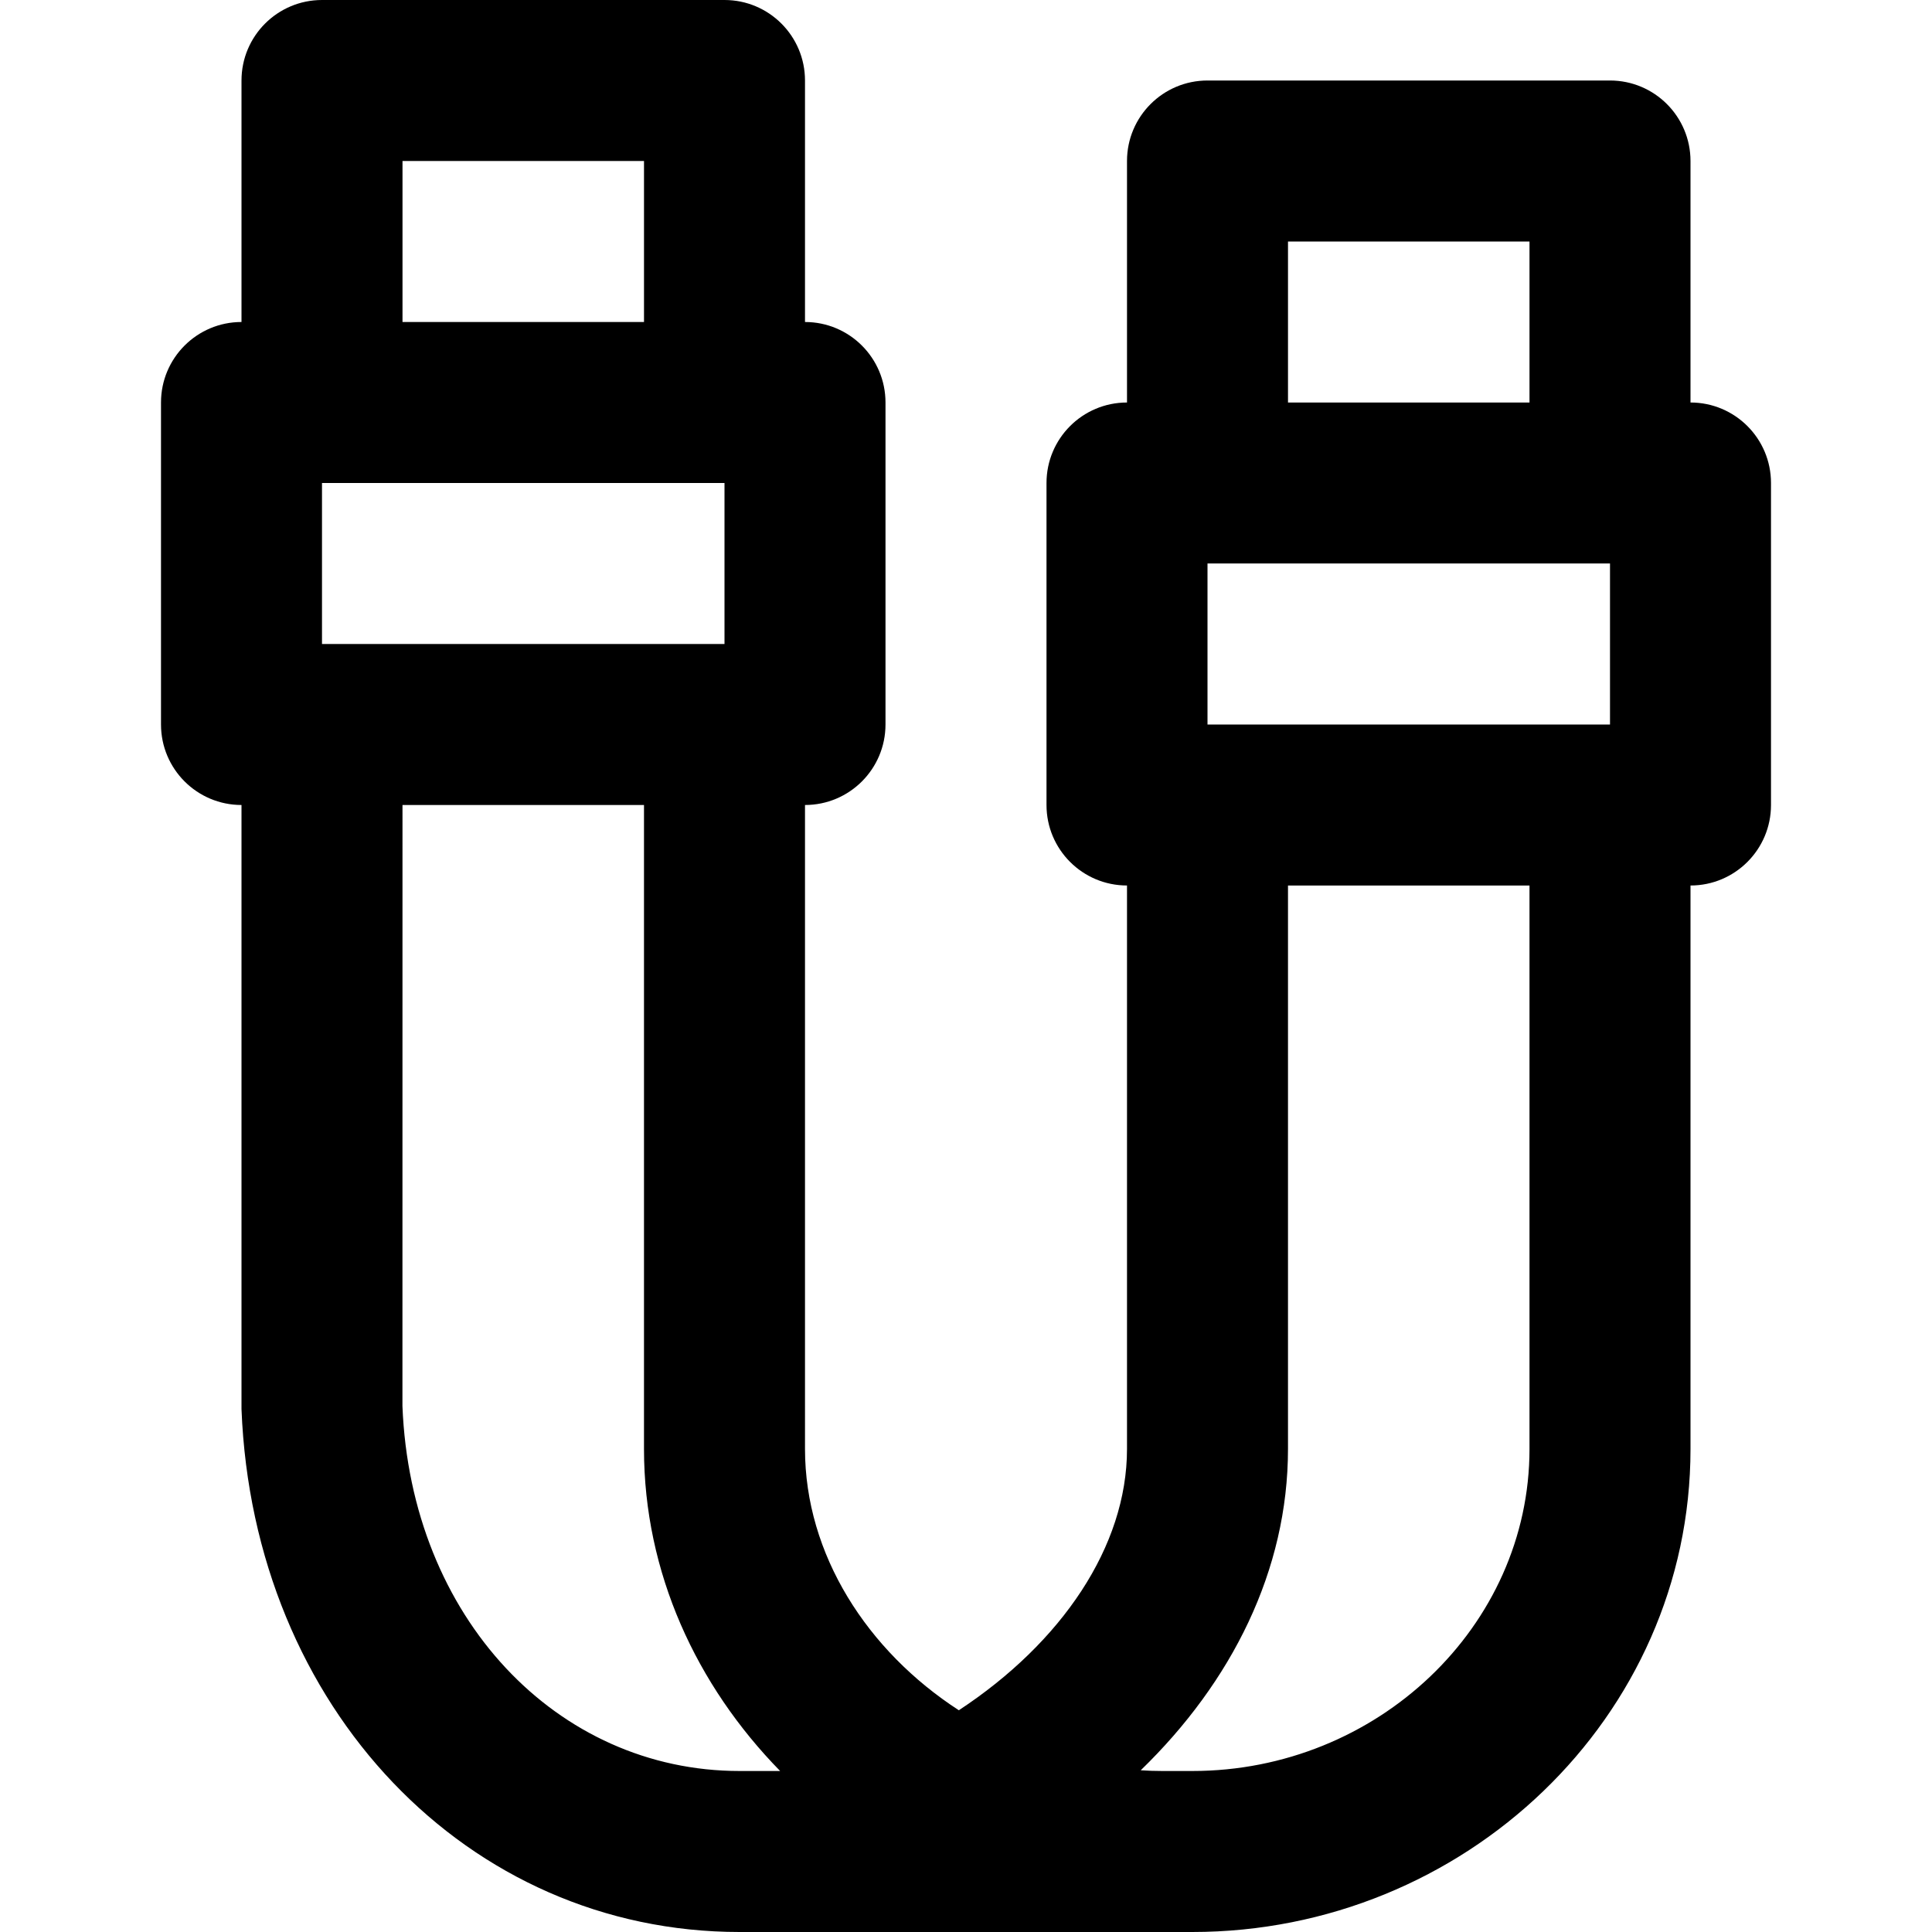 <?xml version="1.0" encoding="iso-8859-1"?>
<!-- Uploaded to: SVG Repo, www.svgrepo.com, Generator: SVG Repo Mixer Tools -->
<svg fill="#000000" height="800px" width="800px" version="1.1" id="Layer_1" xmlns="http://www.w3.org/2000/svg" xmlns:xlink="http://www.w3.org/1999/xlink" 
	 viewBox="0 0 512 512" xml:space="preserve">
<g>
	<g>
		<path d="M448,106.667v-64c0-11.782-9.551-21.333-21.333-21.333H320c-11.782,0-21.333,9.551-21.333,21.333v64
			c-11.782,0-21.333,9.551-21.333,21.333v85.333c0,11.782,9.551,21.333,21.333,21.333V384c0,25.83-17.327,51.314-44.562,69.237
			c-24.262-15.716-40.772-41.291-40.772-69.237V213.333c11.782,0,21.333-9.551,21.333-21.333v-85.333
			c0-11.782-9.551-21.333-21.333-21.333v-64C213.333,9.551,203.782,0,192,0H85.333C73.551,0,64,9.551,64,21.333v64
			c-11.782,0-21.333,9.551-21.333,21.333V192c0,11.782,9.551,21.333,21.333,21.333v160.085C67.084,452.579,123.953,512,195.989,512
			h112h0.021h7.979C387.946,512,448,455.166,448,384V234.667c11.782,0,21.333-9.551,21.333-21.333V128
			C469.333,116.218,459.782,106.667,448,106.667z M320,149.333h106.667V192H320V149.333z M341.333,64h64v42.667h-64V64z M85.333,128
			H192v42.667H85.333V128z M106.667,42.667h64v42.667h-64V42.667z M195.989,469.333c-48.304,0-87.139-40.578-89.339-96.749
			l0.014-159.251h64.002V384c0,32.766,13.906,62.678,36.078,85.333H195.989z M405.333,384c0,47.06-40.442,85.333-89.344,85.333
			h-7.979c-0.027,0-0.053-0.001-0.08-0.001c-0.928-0.001-1.855-0.016-2.779-0.047c-0.01,0-0.02-0.001-0.03-0.001
			c-0.942-0.032-1.881-0.079-2.818-0.142c24.113-23.386,39.029-52.984,39.029-85.143V234.667h64V384z"/>
	</g>
</g>
</svg>
